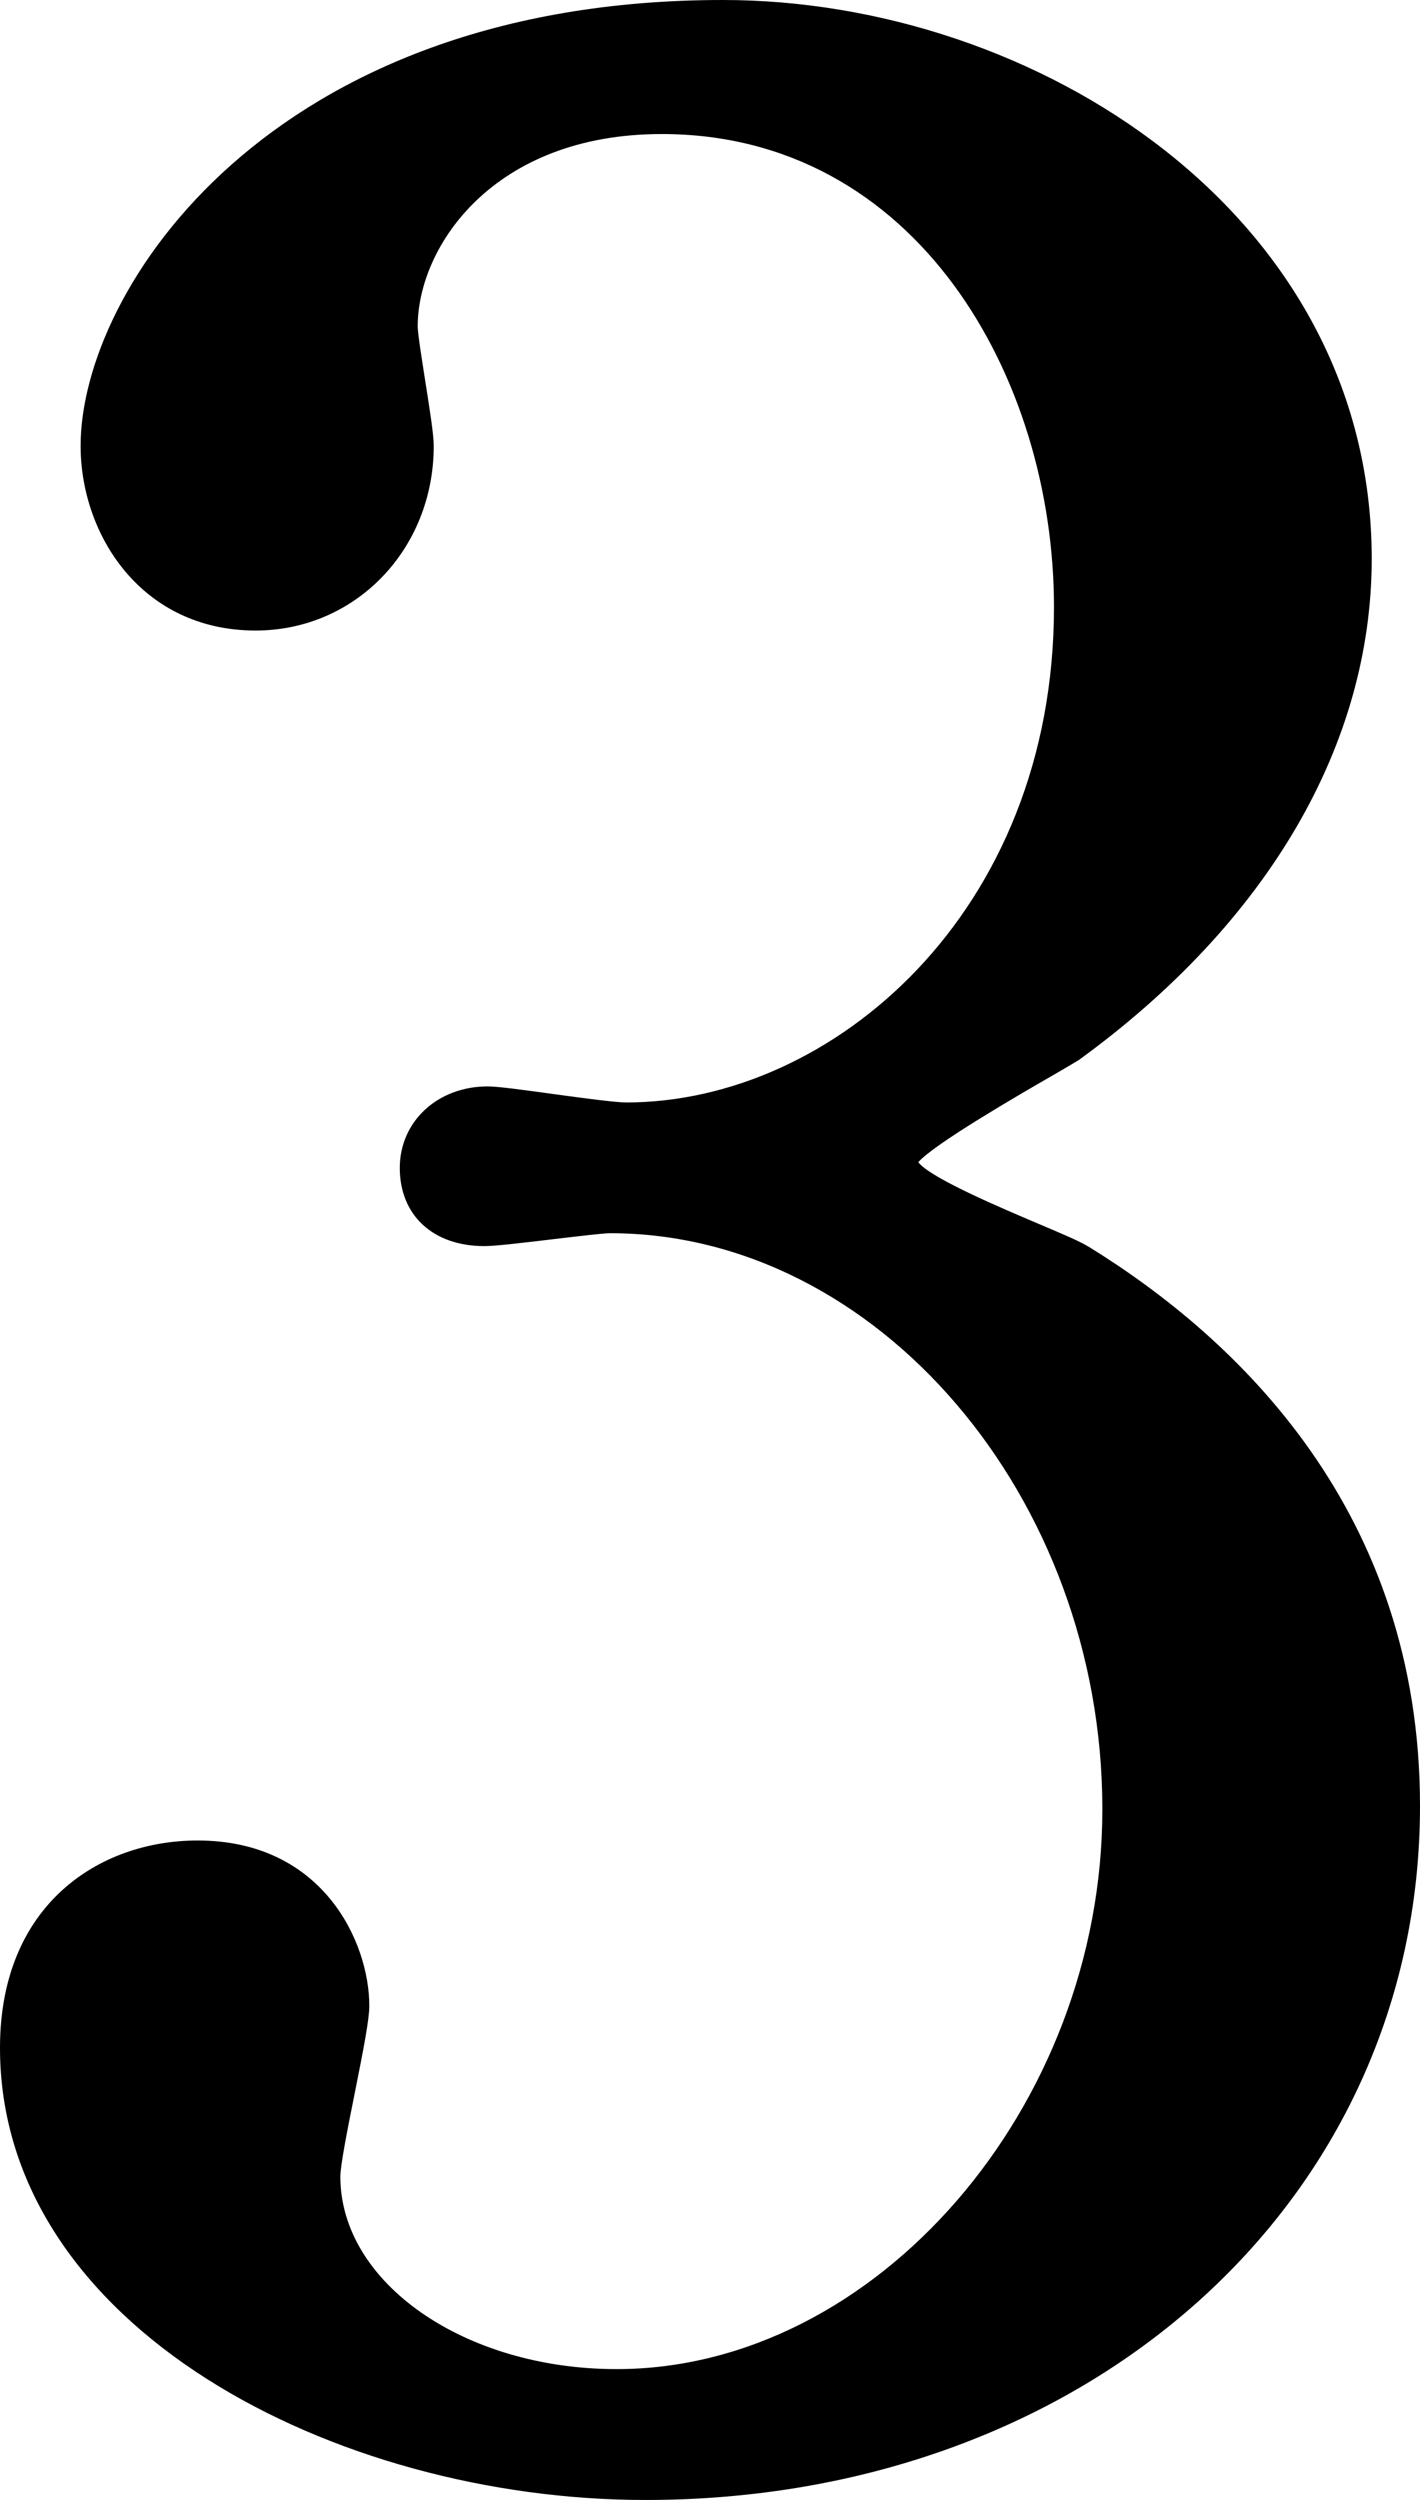 <?xml version="1.0" encoding="UTF-8"?>
<svg id="companionList_3" xmlns="http://www.w3.org/2000/svg" viewBox="0 0 13 22.886">
  <path d="M9.961,11.41c-.08-.05-.253-.122-.472-.215-.296-.126-.972-.41-1.082-.556,.142-.166,.946-.631,1.219-.788,.111-.065,.199-.115,.254-.15,1.727-1.256,2.678-2.885,2.678-4.587C12.557,1.955,9.475,0,6.618,0,2.463,0,.738,2.657,.738,4.081c0,.819,.561,1.691,1.602,1.691,.914,0,1.631-.743,1.631-1.691,0-.096-.032-.303-.08-.607-.031-.199-.067-.424-.067-.485,0-.732,.693-1.762,2.234-1.762,2.333,0,3.591,2.23,3.591,4.33,0,2.801-2.033,4.535-3.916,4.535-.098,0-.396-.04-.659-.076-.276-.038-.516-.071-.609-.071-.459,0-.805,.321-.805,.746,0,.435,.305,.716,.775,.716,.1,0,.36-.031,.635-.064,.213-.025,.453-.054,.516-.054,2.443,0,4.506,2.414,4.506,5.273,0,2.73-2.078,5.125-4.447,5.125-1.394,0-2.529-.79-2.529-1.762,0-.105,.069-.452,.13-.756,.084-.421,.135-.685,.135-.807,0-.586-.427-1.514-1.572-1.514-.9,0-1.809,.587-1.809,1.898,0,2.556,3.068,4.139,5.91,4.139,4.042,0,7.09-2.731,7.09-6.353,0-2.685-1.653-4.269-3.039-5.123Z"/>
</svg>